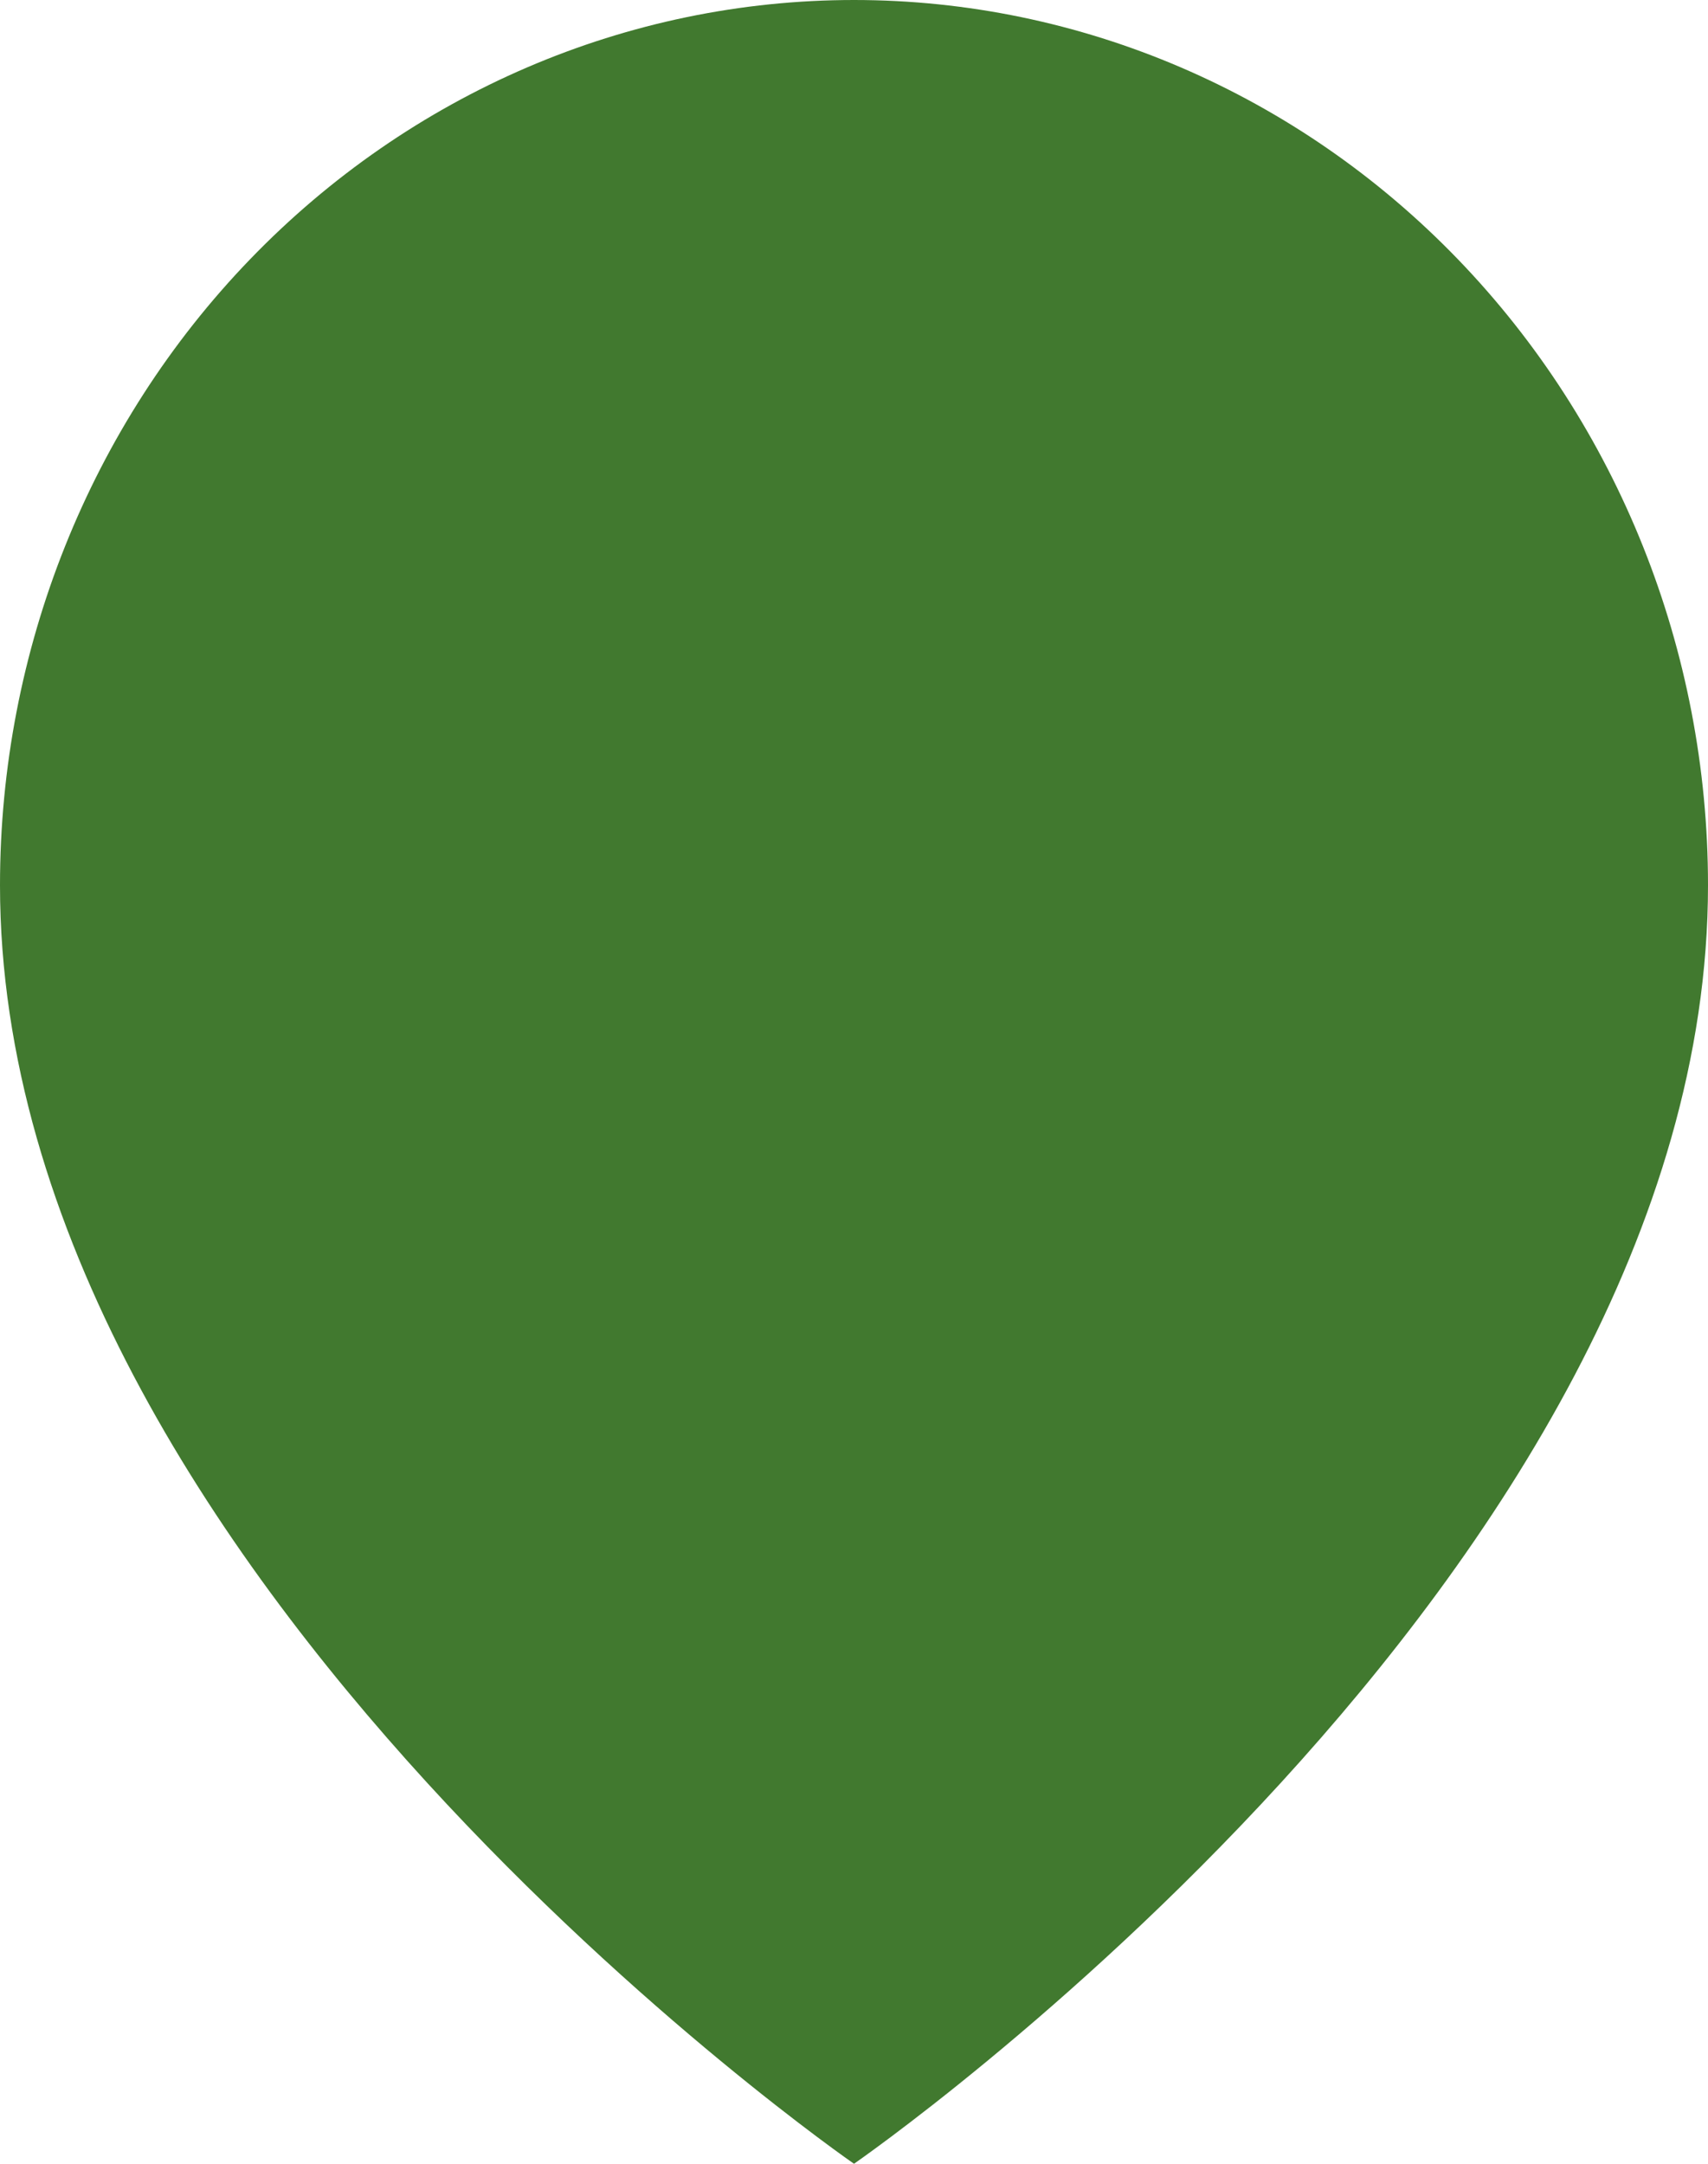 <?xml version="1.0" encoding="UTF-8"?> <svg xmlns="http://www.w3.org/2000/svg" width="30" height="38" viewBox="0 0 30 38" fill="none"> <path d="M30 15.546C30 27.636 15 38 15 38C15 38 0 27.636 0 15.546C5.92805e-08 11.422 1.58 7.468 4.393 4.553C7.206 1.638 11.022 0 15 0C18.978 0 22.794 1.638 25.607 4.553C28.42 7.468 30 11.422 30 15.546Z" fill="#41792F"></path> </svg> 